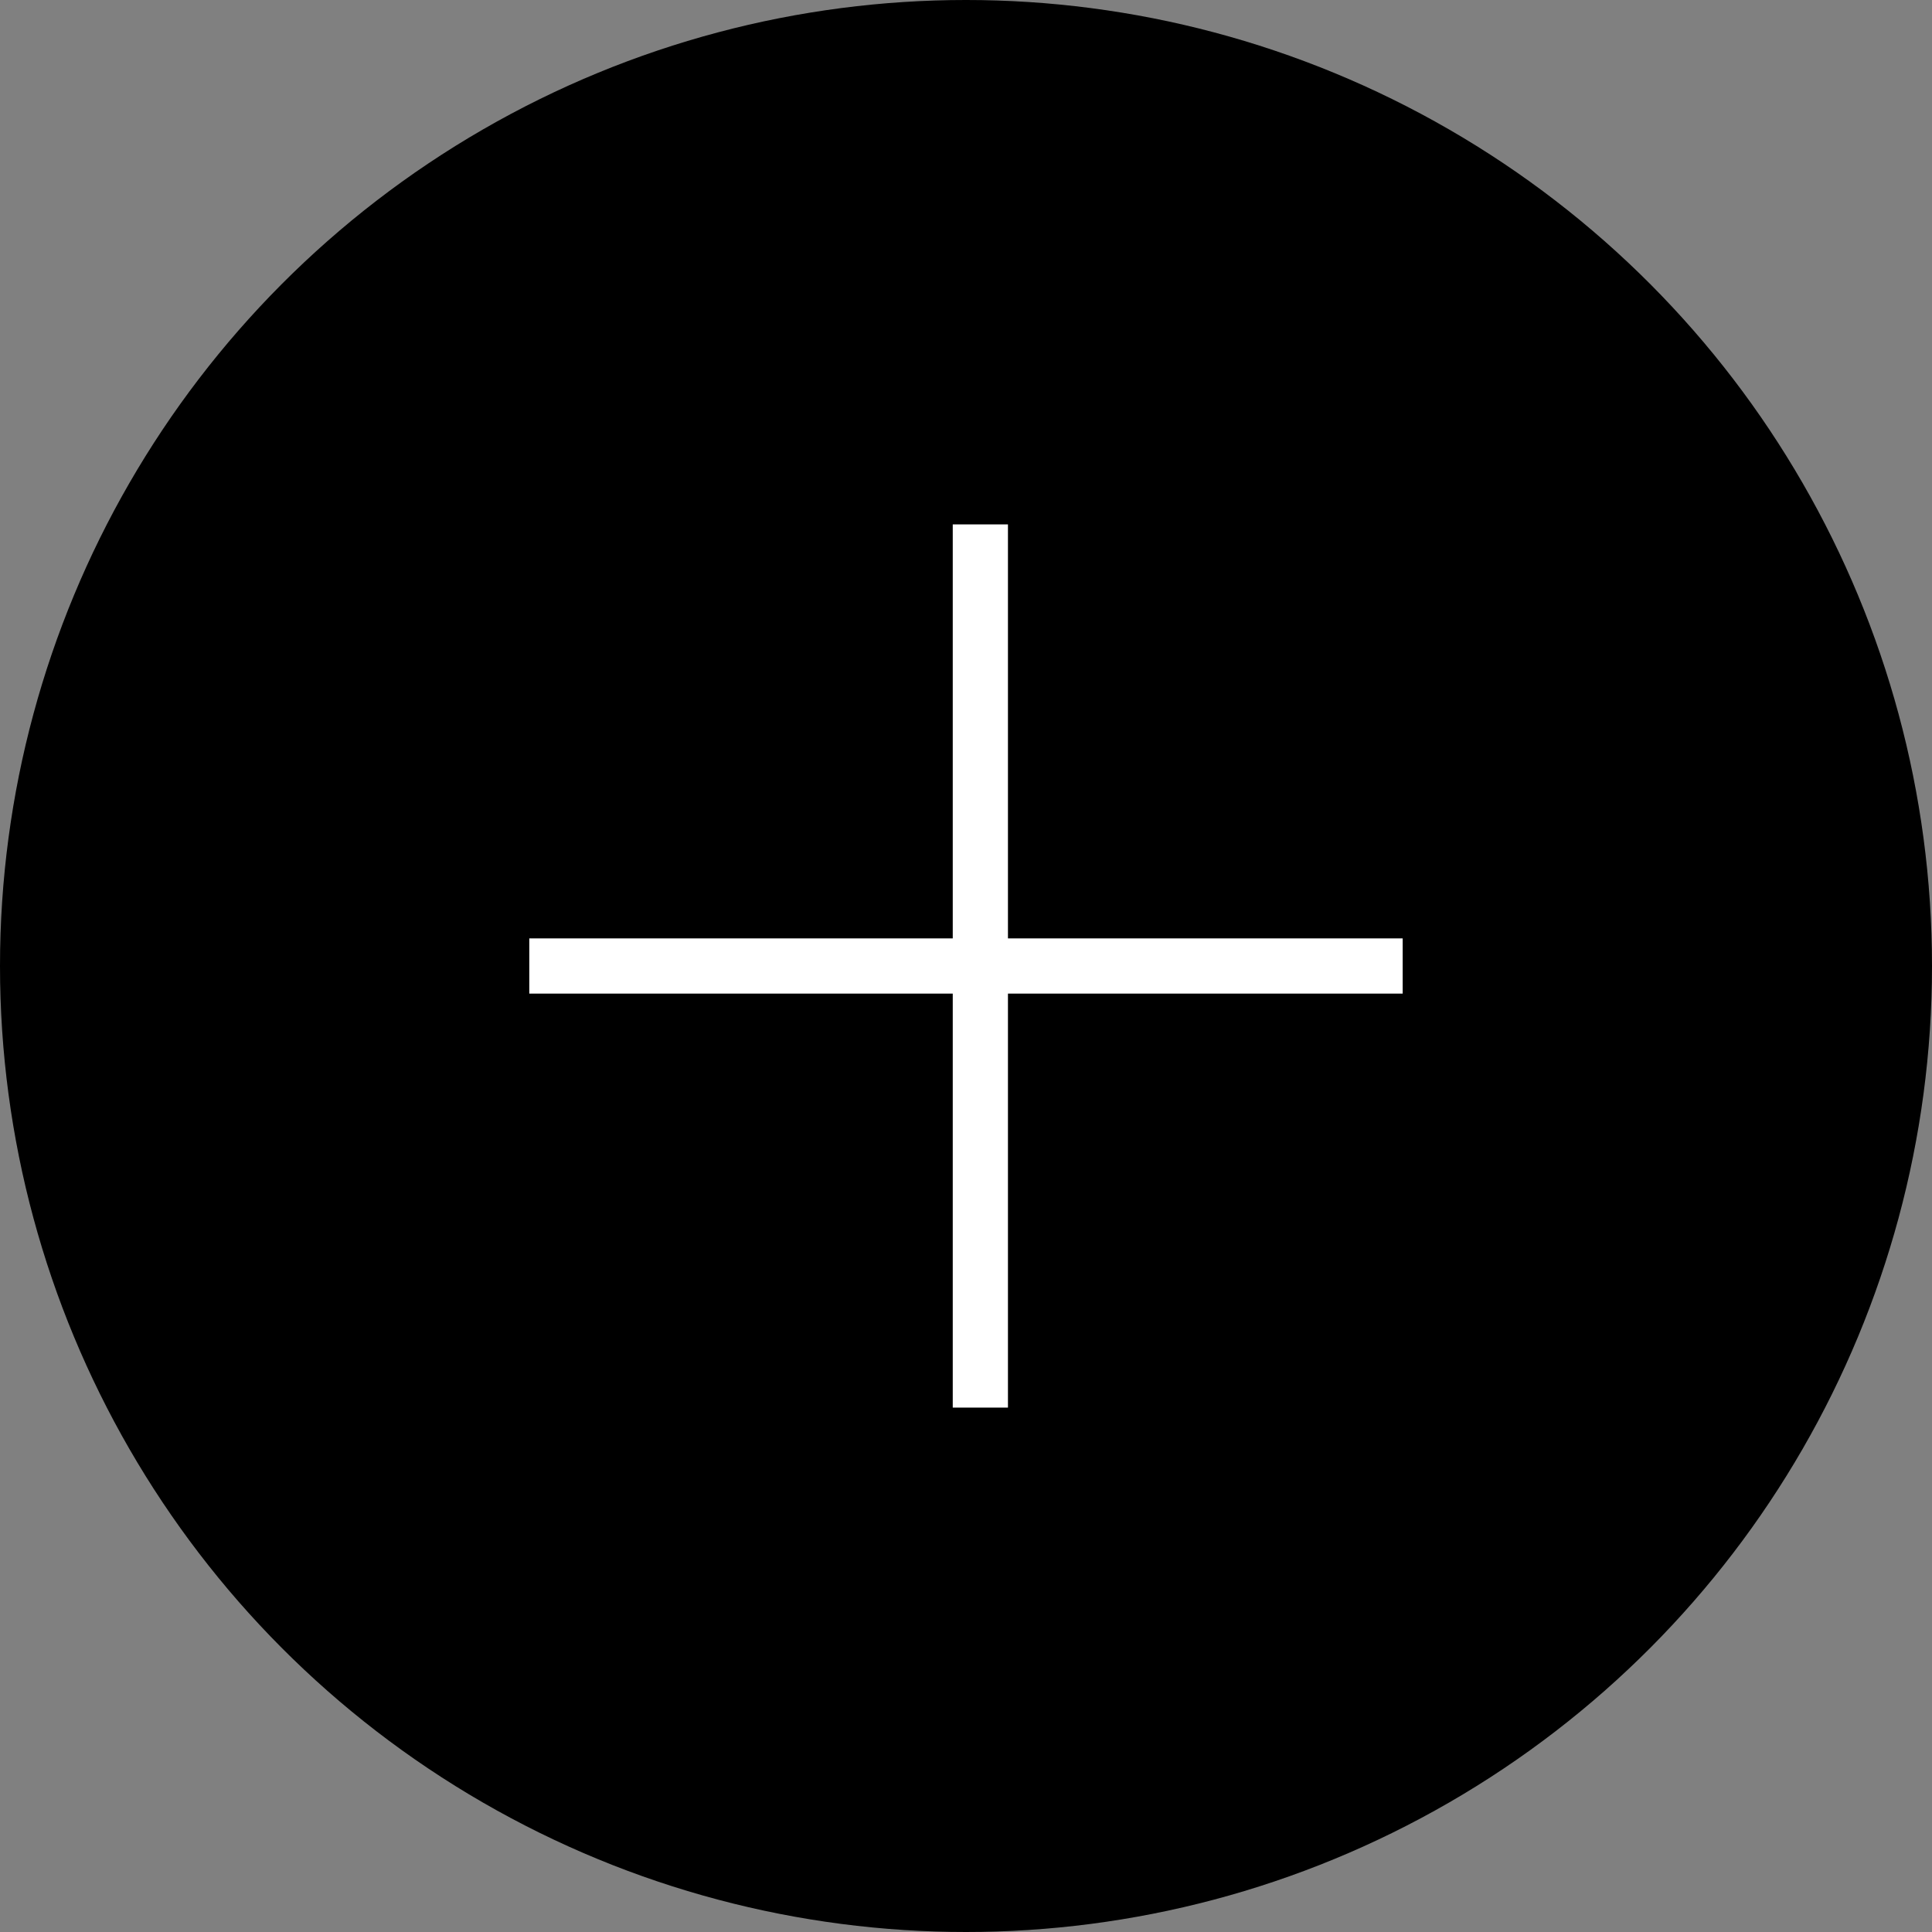 <?xml version="1.0" encoding="UTF-8"?> <svg xmlns="http://www.w3.org/2000/svg" width="70" height="70" viewBox="0 0 70 70" fill="none"><rect x="0" y="0" width="70" height="70" fill="#808080" stroke="none"/><circle cx="35" cy="35" r="35" fill="black"></circle><circle cx="35" cy="35" r="34.75" stroke="black" stroke-opacity="0.03" stroke-width="0.5"></circle><line x1="35.52" y1="19" x2="35.52" y2="51" stroke="white" stroke-width="2"></line><line x1="50.821" y1="35" x2="19.177" y2="35" stroke="white" stroke-width="2"></line></svg> 
